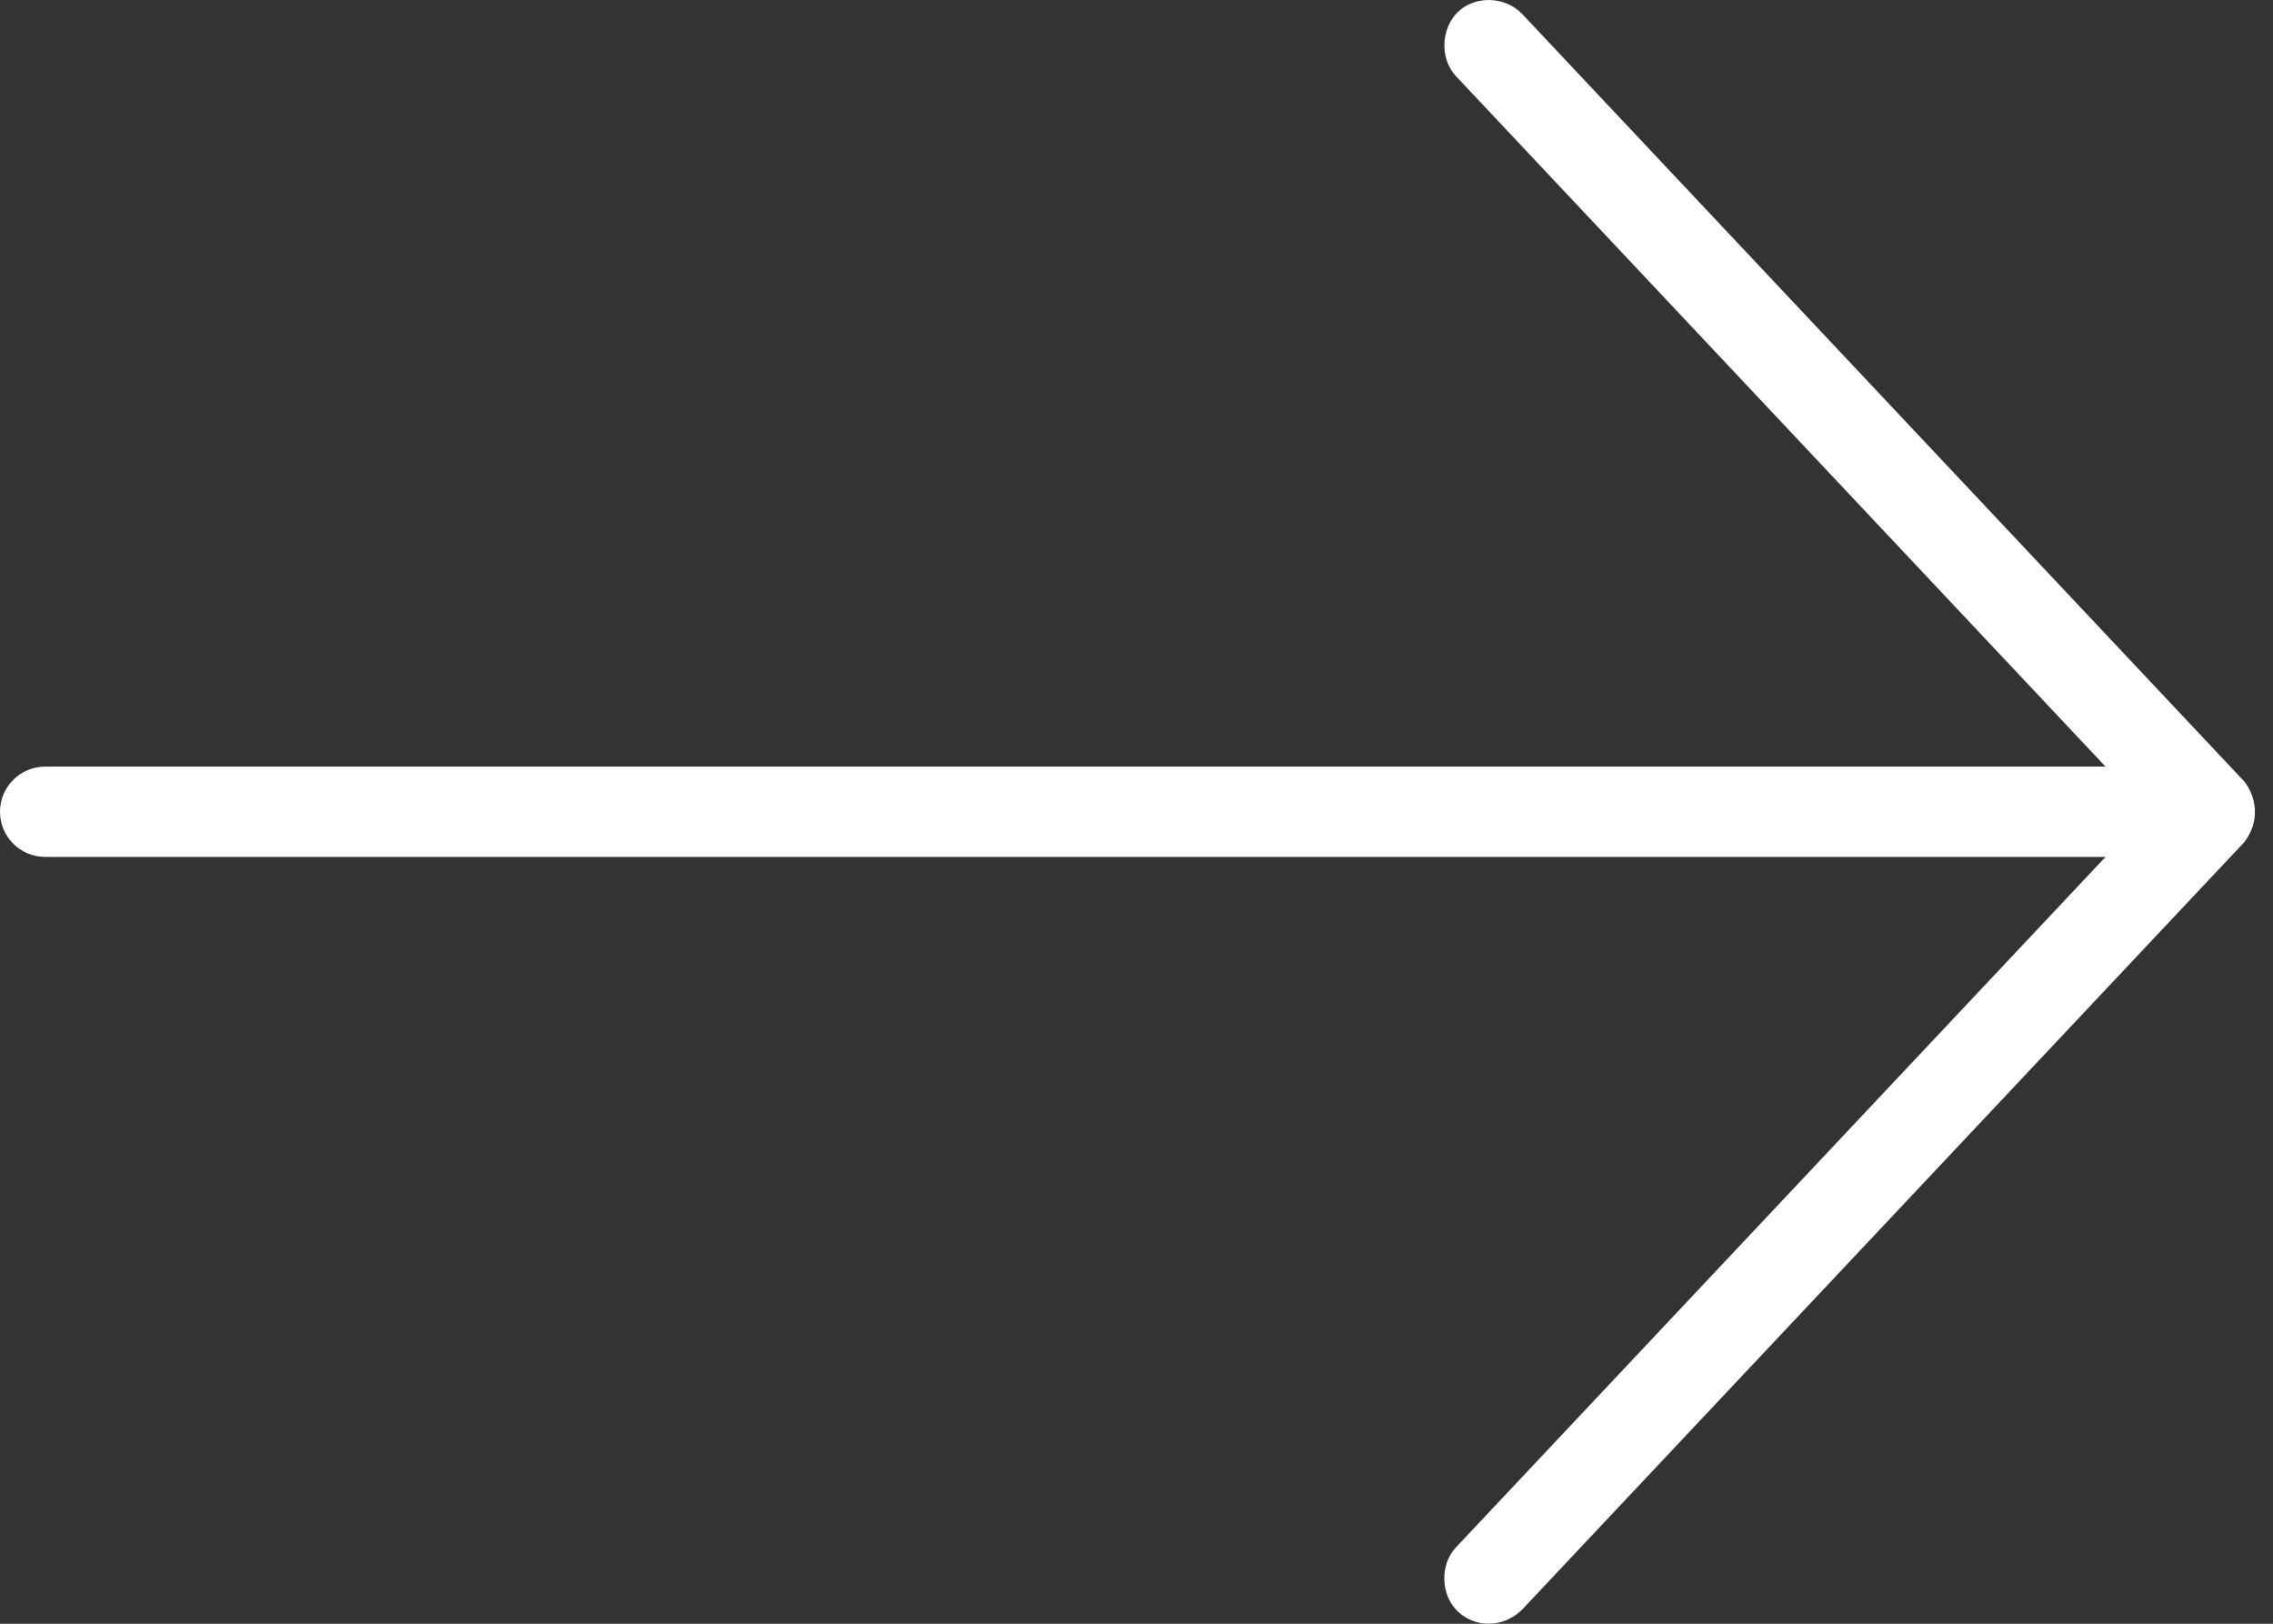 <?xml version="1.0" encoding="UTF-8"?>
<svg width="21px" height="15px" viewBox="0 0 21 15" version="1.1" xmlns="http://www.w3.org/2000/svg" xmlns:xlink="http://www.w3.org/1999/xlink">
    <rect x="0" y="0" width="21" height="15" fill="#333333" stroke="none"/>
    <!-- Generator: Sketch 49.1 (51147) - http://www.bohemiancoding.com/sketch -->
    <title>Shape</title>
    <desc>Created with Sketch.</desc>
    <defs></defs>
    <g id="Page-1" stroke="none" stroke-width="1" fill="none" fill-rule="evenodd">
        <g id="Mobile-Navigation" transform="translate(-425, -107)" fill="#FFFFFF" fill-rule="nonzero">
            <path d="M445.729,114.213 L439.063,107.129 C438.901,106.961 438.625,106.96 438.47,107.11 C438.312,107.262 438.301,107.542 438.45,107.702 L444.453,114.082 L425.417,114.082 C425.187,114.082 425,114.269 425,114.499 C425,114.729 425.187,114.916 425.417,114.916 L444.453,114.916 L438.45,121.296 C438.3,121.456 438.31,121.738 438.47,121.888 C438.63,122.038 438.888,122.042 439.063,121.869 L445.729,114.786 C445.888,114.591 445.846,114.352 445.729,114.213 Z" id="Shape"></path>
        </g>
    </g>
</svg>